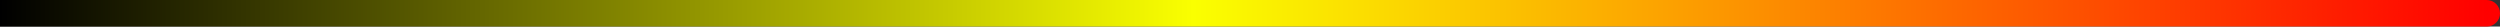 <svg width="941" height="10" viewBox="0 0 941 10" fill="none" xmlns="http://www.w3.org/2000/svg">
<rect x="0" y="0" width="941" height="10" fill="#333333" stroke="none"/>
<path d="M936 10C938.761 10 941 7.761 941 5C941 2.239 938.761 0 936 0V10ZM0 10H936V0H0L0 10Z" fill="url(#paint0_linear_676_1228)"/>
<defs>
<linearGradient id="paint0_linear_676_1228" x1="0" y1="5.5" x2="936" y2="5.5" gradientUnits="userSpaceOnUse">
<stop/>
<stop offset="0.48" stop-color="#FAFF00"/>
<stop offset="1" stop-color="#FF0000"/>
</linearGradient>
</defs>
</svg>
